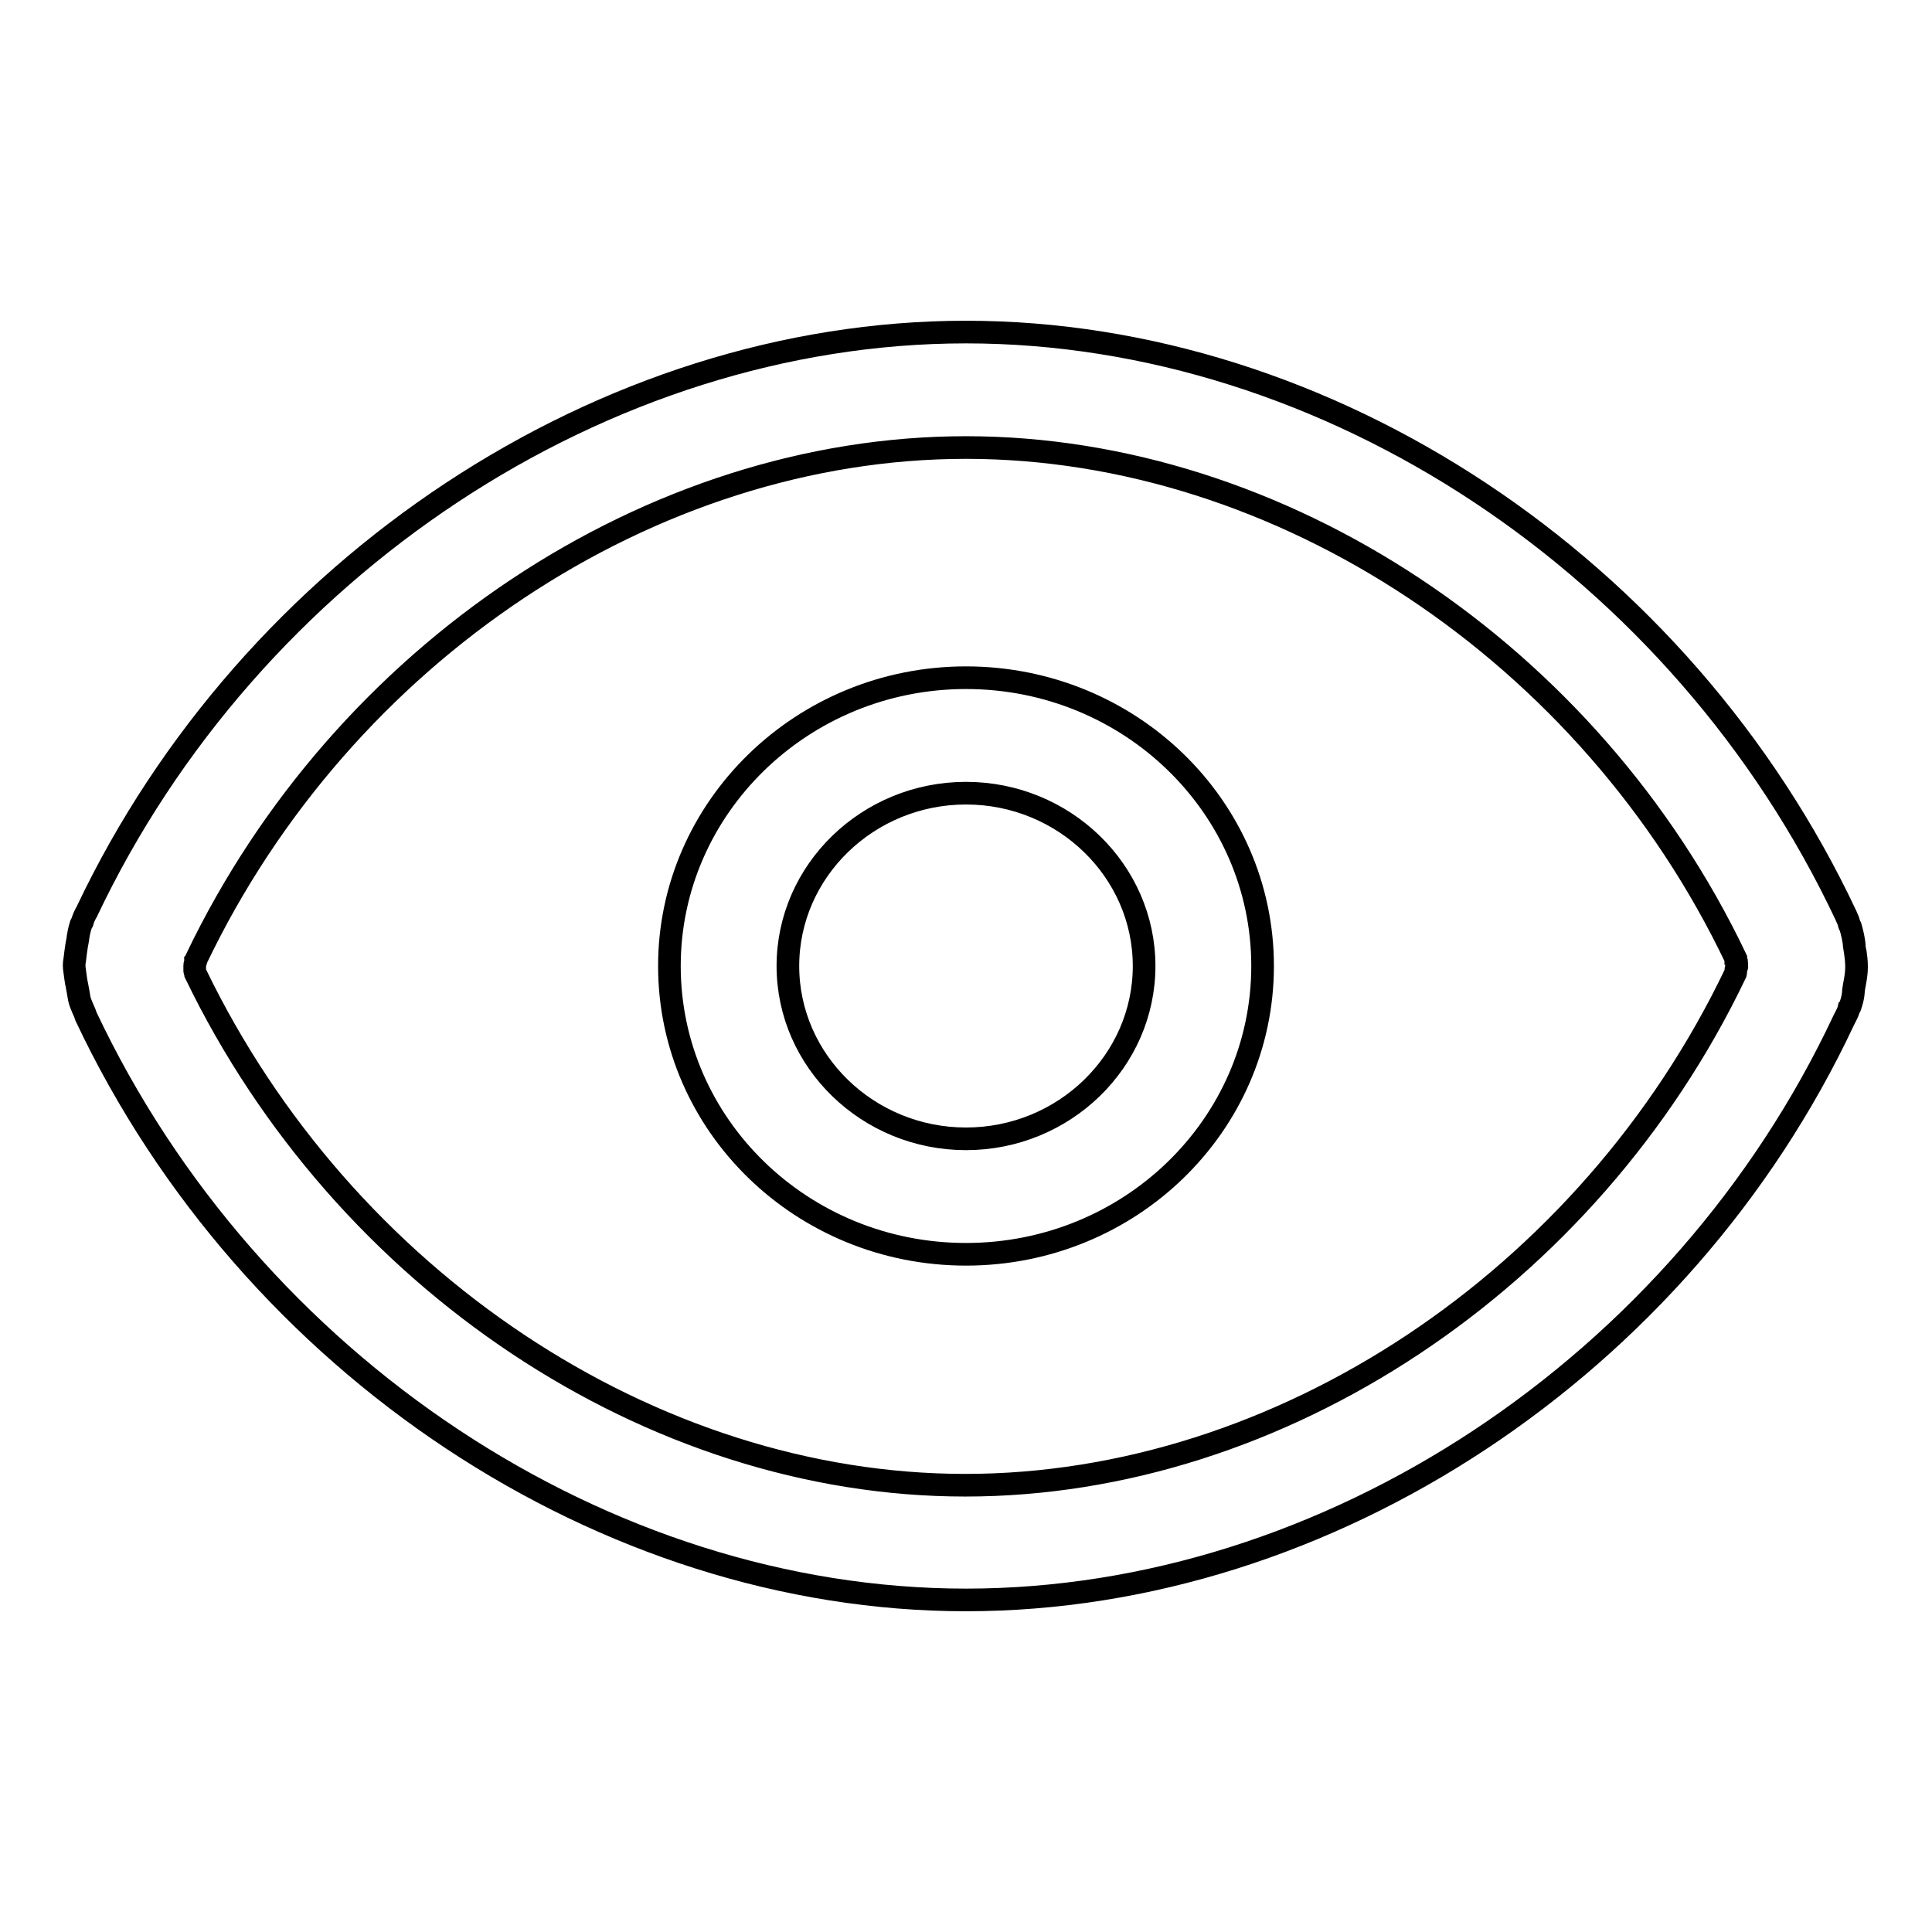 <?xml version="1.0" encoding="utf-8"?>
<!-- Svg Vector Icons : http://www.onlinewebfonts.com/icon -->
<!DOCTYPE svg PUBLIC "-//W3C//DTD SVG 1.1//EN" "http://www.w3.org/Graphics/SVG/1.1/DTD/svg11.dtd">
<svg version="1.1" xmlns="http://www.w3.org/2000/svg" xmlns:xlink="http://www.w3.org/1999/xlink" x="0px" y="0px" viewBox="0 0 256 256" enable-background="new 0 0 256 256" xml:space="preserve">
<g><g><path stroke-width="3" fill-opacity="0" stroke="#000000"  d="M245.6,131.2L245.6,131.2c0,0,0,0.9-0.4,2c0,0.1-0.1,0.3-0.2,0.4c-0.1,0.5-0.4,1-0.7,1.6C222.8,181,176,212,128,212c-47.9,0-94.8-31.1-116.6-77.3c-0.1-0.3-0.2-0.6-0.4-1c-0.2-0.5-0.4-0.9-0.5-1.4l0,0c-0.1-0.6-0.2-1.2-0.3-1.7c-0.1-0.3-0.3-1.9-0.3-1.9c-0.1-0.6-0.1-1,0-1.5c0,0,0.2-1.8,0.4-2.7c0,0.2,0-0.6,0.4-1.9c0-0.1,0.1-0.2,0.2-0.4c0.1-0.4,0.3-0.9,0.6-1.4C33.2,75,80.1,44,128,44c48,0,94.8,31,116.6,77.3c0.1,0.3,0.3,0.6,0.4,1c0,0.2,0.1,0.3,0.2,0.5c0.2,0.7,0.5,1.9,0.5,2.6c0,0.1,0.3,1.3,0.3,2.7C246,129.4,245.7,130.4,245.6,131.2z M230.1,127.4c0-0.1,0-0.1-0.1-0.2c0,0,0-0.1,0-0.2C210.7,86.5,169.7,59.3,128,59.3c-41.7,0-82.6,27.2-102,67.8c0,0.1,0,0.2-0.1,0.3c0,0.2-0.1,0.4-0.1,0.5l0,0.1c0,0.1,0,0.2,0,0.3c0,0.1,0,0.2,0,0.3c0,0.1,0.1,0.3,0.1,0.4c19.6,40.6,60.4,67.8,102,67.8c41.7,0,82.6-27.2,102-67.7c0-0.1,0.1-0.2,0.1-0.3c0,0,0-0.1,0-0.1c0-0.1,0-0.3,0.1-0.5C230.2,128,230.1,127.7,230.1,127.4z M128,166.2c-21.7,0-39.3-17.1-39.3-38.2c0-21,17.6-38.2,39.3-38.2c21.7,0,39.3,17.1,39.3,38.2C167.3,149.1,149.7,166.2,128,166.2z M128,105.1c-13,0-23.6,10.3-23.6,22.9c0,12.6,10.6,22.9,23.6,22.9s23.6-10.3,23.6-22.9C151.6,115.4,141,105.1,128,105.1z"/></g></g>
</svg>